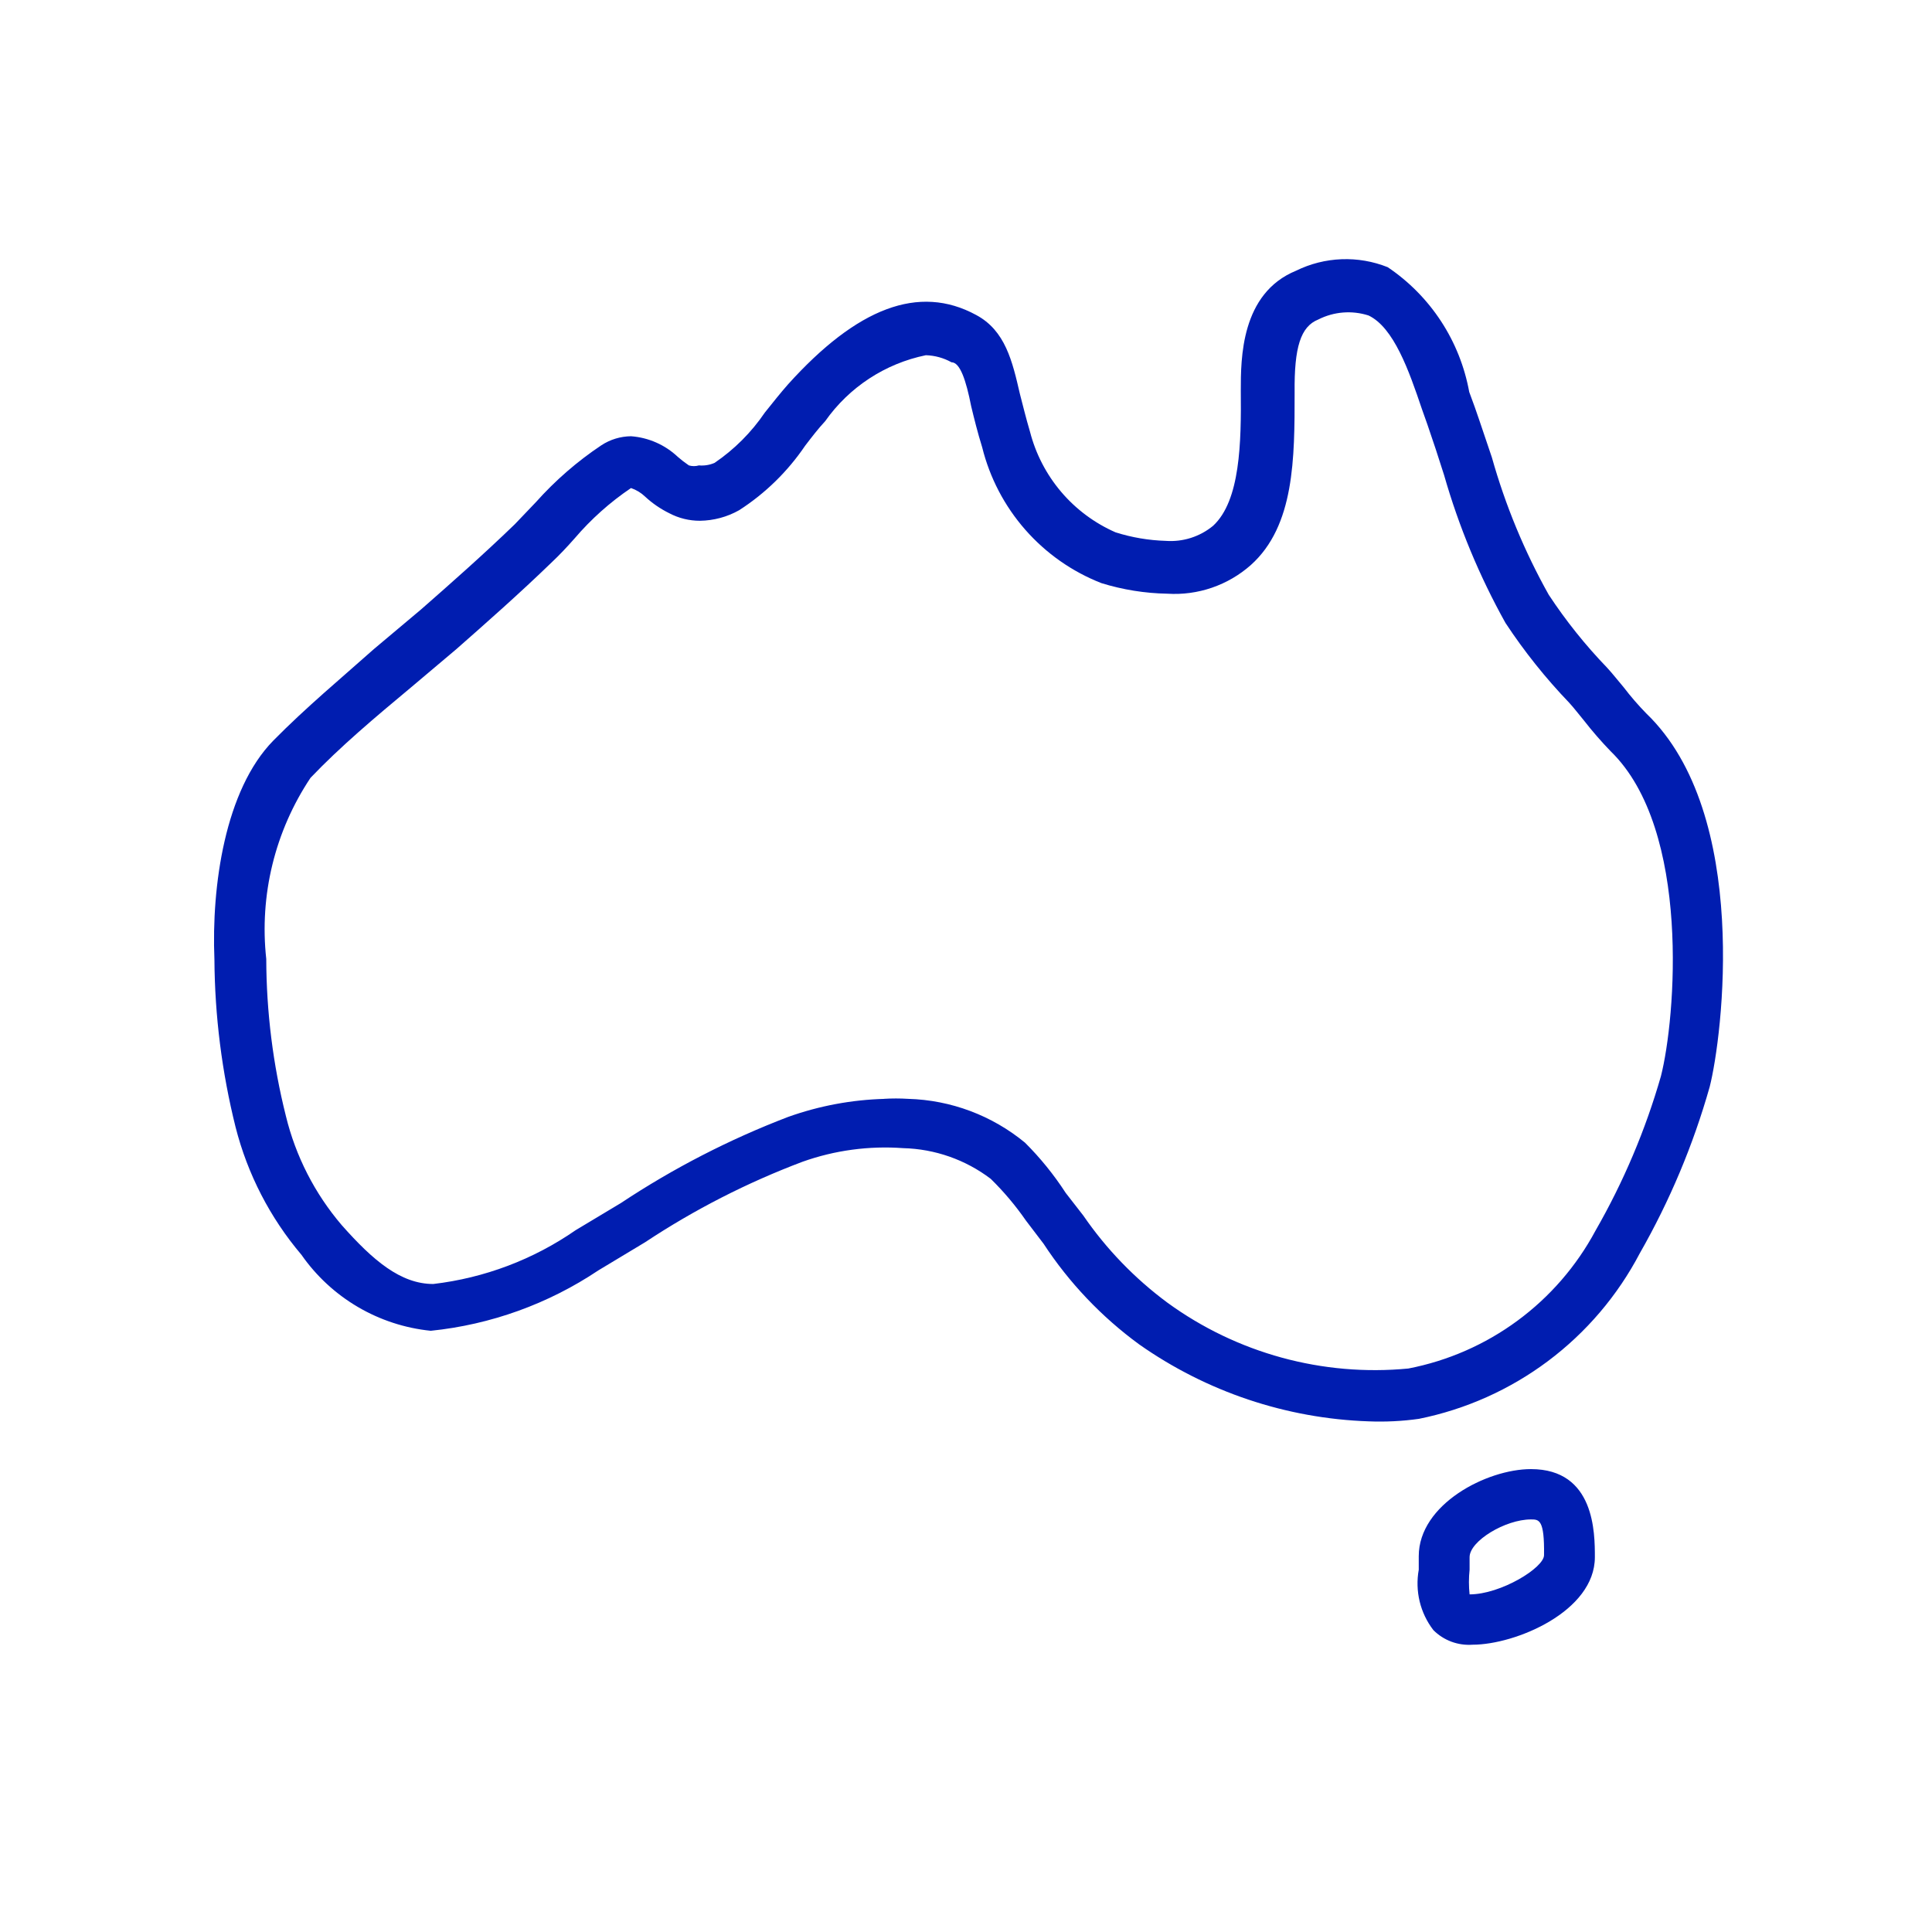 <svg width="64" height="64" viewBox="0 0 64 64" fill="none" xmlns="http://www.w3.org/2000/svg">
<g clip-path="url(#clip0_3051_279500)">
<g clip-path="url(#clip1_3051_279500)">
<path d="M45.336 47.084C42.609 46.99 39.968 46.104 37.736 44.534C36.489 43.622 35.416 42.493 34.57 41.201L33.986 40.434C33.642 39.937 33.251 39.474 32.82 39.051C31.984 38.416 30.969 38.06 29.92 38.034C28.789 37.951 27.654 38.104 26.586 38.484C24.753 39.175 23.003 40.069 21.37 41.151L19.82 42.084C18.161 43.194 16.255 43.881 14.27 44.084C13.417 43.998 12.592 43.728 11.853 43.294C11.114 42.86 10.477 42.271 9.986 41.567C8.946 40.341 8.199 38.893 7.803 37.334C7.35 35.518 7.115 33.655 7.103 31.784C7.003 29.351 7.453 26.167 9.053 24.534C10.136 23.434 11.32 22.451 12.386 21.501L13.953 20.184C14.903 19.351 16.02 18.367 17.053 17.367L17.753 16.634C18.393 15.917 19.121 15.284 19.92 14.751C20.212 14.559 20.553 14.455 20.903 14.451C21.483 14.494 22.03 14.735 22.453 15.134C22.569 15.236 22.692 15.33 22.82 15.417C22.929 15.449 23.044 15.449 23.153 15.417C23.329 15.433 23.507 15.404 23.67 15.334C24.325 14.889 24.891 14.323 25.336 13.667C25.603 13.334 25.853 13.017 26.103 12.734C28.386 10.201 30.436 9.401 32.336 10.434C33.303 10.951 33.536 11.967 33.786 13.051C33.886 13.434 33.986 13.851 34.12 14.301C34.309 15.035 34.662 15.716 35.153 16.294C35.643 16.871 36.259 17.329 36.953 17.634C37.493 17.805 38.054 17.9 38.62 17.917C39.187 17.958 39.748 17.779 40.186 17.417C41.086 16.584 41.12 14.667 41.103 12.934C41.103 11.884 41.103 9.717 42.936 8.967C43.406 8.736 43.918 8.607 44.441 8.587C44.963 8.567 45.484 8.657 45.97 8.851C46.673 9.324 47.274 9.934 47.738 10.644C48.202 11.354 48.518 12.15 48.67 12.984L48.853 13.484C49.053 14.051 49.236 14.617 49.42 15.151C49.866 16.736 50.498 18.264 51.303 19.701C51.871 20.564 52.518 21.373 53.236 22.117C53.42 22.317 53.603 22.551 53.786 22.767C54.018 23.071 54.269 23.361 54.536 23.634C58.003 26.967 57.053 34.367 56.636 36.001C56.091 37.927 55.313 39.779 54.32 41.517C53.585 42.918 52.547 44.137 51.281 45.086C50.015 46.034 48.554 46.688 47.003 47.001C46.451 47.079 45.893 47.106 45.336 47.084ZM29.27 36.401C29.542 36.384 29.814 36.384 30.086 36.401C31.501 36.441 32.861 36.951 33.953 37.851C34.461 38.357 34.913 38.915 35.303 39.517L35.886 40.267C36.648 41.376 37.589 42.35 38.67 43.151C40.975 44.83 43.815 45.606 46.653 45.334C47.961 45.081 49.196 44.54 50.268 43.75C51.341 42.96 52.224 41.941 52.853 40.767C53.779 39.155 54.507 37.437 55.02 35.651C55.503 33.767 56.036 27.484 53.353 24.884C53.041 24.561 52.746 24.221 52.47 23.867C52.303 23.667 52.153 23.467 51.986 23.284C51.202 22.467 50.493 21.58 49.87 20.634C49.006 19.084 48.324 17.44 47.836 15.734C47.653 15.151 47.47 14.601 47.286 14.067L47.103 13.551C46.67 12.267 46.17 10.851 45.336 10.451C44.785 10.274 44.186 10.322 43.67 10.584C43.086 10.817 42.87 11.501 42.886 13.001C42.886 15.184 42.886 17.417 41.436 18.717C41.06 19.05 40.622 19.305 40.148 19.468C39.673 19.631 39.171 19.699 38.67 19.667C37.929 19.654 37.194 19.536 36.486 19.317C35.516 18.938 34.651 18.331 33.964 17.548C33.277 16.765 32.787 15.829 32.536 14.817C32.386 14.334 32.27 13.867 32.17 13.451C32.003 12.601 31.803 12.001 31.52 12.001C31.259 11.856 30.968 11.776 30.67 11.767C29.321 12.043 28.128 12.825 27.336 13.951C27.103 14.201 26.886 14.484 26.67 14.767C26.093 15.618 25.351 16.344 24.486 16.901C24.089 17.125 23.642 17.245 23.186 17.251C22.832 17.252 22.483 17.166 22.17 17.001C21.878 16.857 21.608 16.672 21.37 16.451C21.237 16.323 21.077 16.227 20.903 16.167C20.208 16.636 19.58 17.197 19.036 17.834C18.786 18.117 18.536 18.384 18.27 18.634C17.22 19.651 16.086 20.651 15.12 21.501L13.62 22.767C12.42 23.767 11.27 24.734 10.286 25.767C9.108 27.533 8.588 29.657 8.82 31.767C8.825 33.52 9.043 35.267 9.47 36.967C9.794 38.301 10.428 39.54 11.32 40.584C12.353 41.751 13.27 42.534 14.353 42.534C16.048 42.335 17.668 41.723 19.07 40.751L20.57 39.851C22.304 38.7 24.16 37.745 26.103 37.001C27.137 36.631 28.223 36.429 29.32 36.401H29.27Z" fill="#001DB0"/>
<path d="M48.782 54.483C48.543 54.5 48.303 54.466 48.079 54.383C47.855 54.299 47.651 54.169 47.482 53.999C47.266 53.718 47.111 53.395 47.028 53.051C46.945 52.706 46.935 52.348 46.998 51.999V51.549C46.998 49.833 49.248 48.666 50.715 48.666C52.832 48.666 52.832 50.783 52.832 51.583C52.832 53.383 50.198 54.483 48.782 54.483ZM50.715 50.333C49.865 50.333 48.682 51.049 48.682 51.583V51.999C48.653 52.271 48.653 52.545 48.682 52.816C49.715 52.816 51.148 51.933 51.148 51.516C51.165 50.333 50.982 50.333 50.715 50.333Z" fill="#001DB0"/>
</g>
</g>
<defs>
<clipPath id="clip0_3051_279500">
<rect width="64" height="64" fill="white"/>
</clipPath>
<clipPath id="clip1_3051_279500">
<rect width="53.333" height="53.333" fill="white" transform="translate(5.332 5.334)"/>
</clipPath>
</defs>
</svg>
